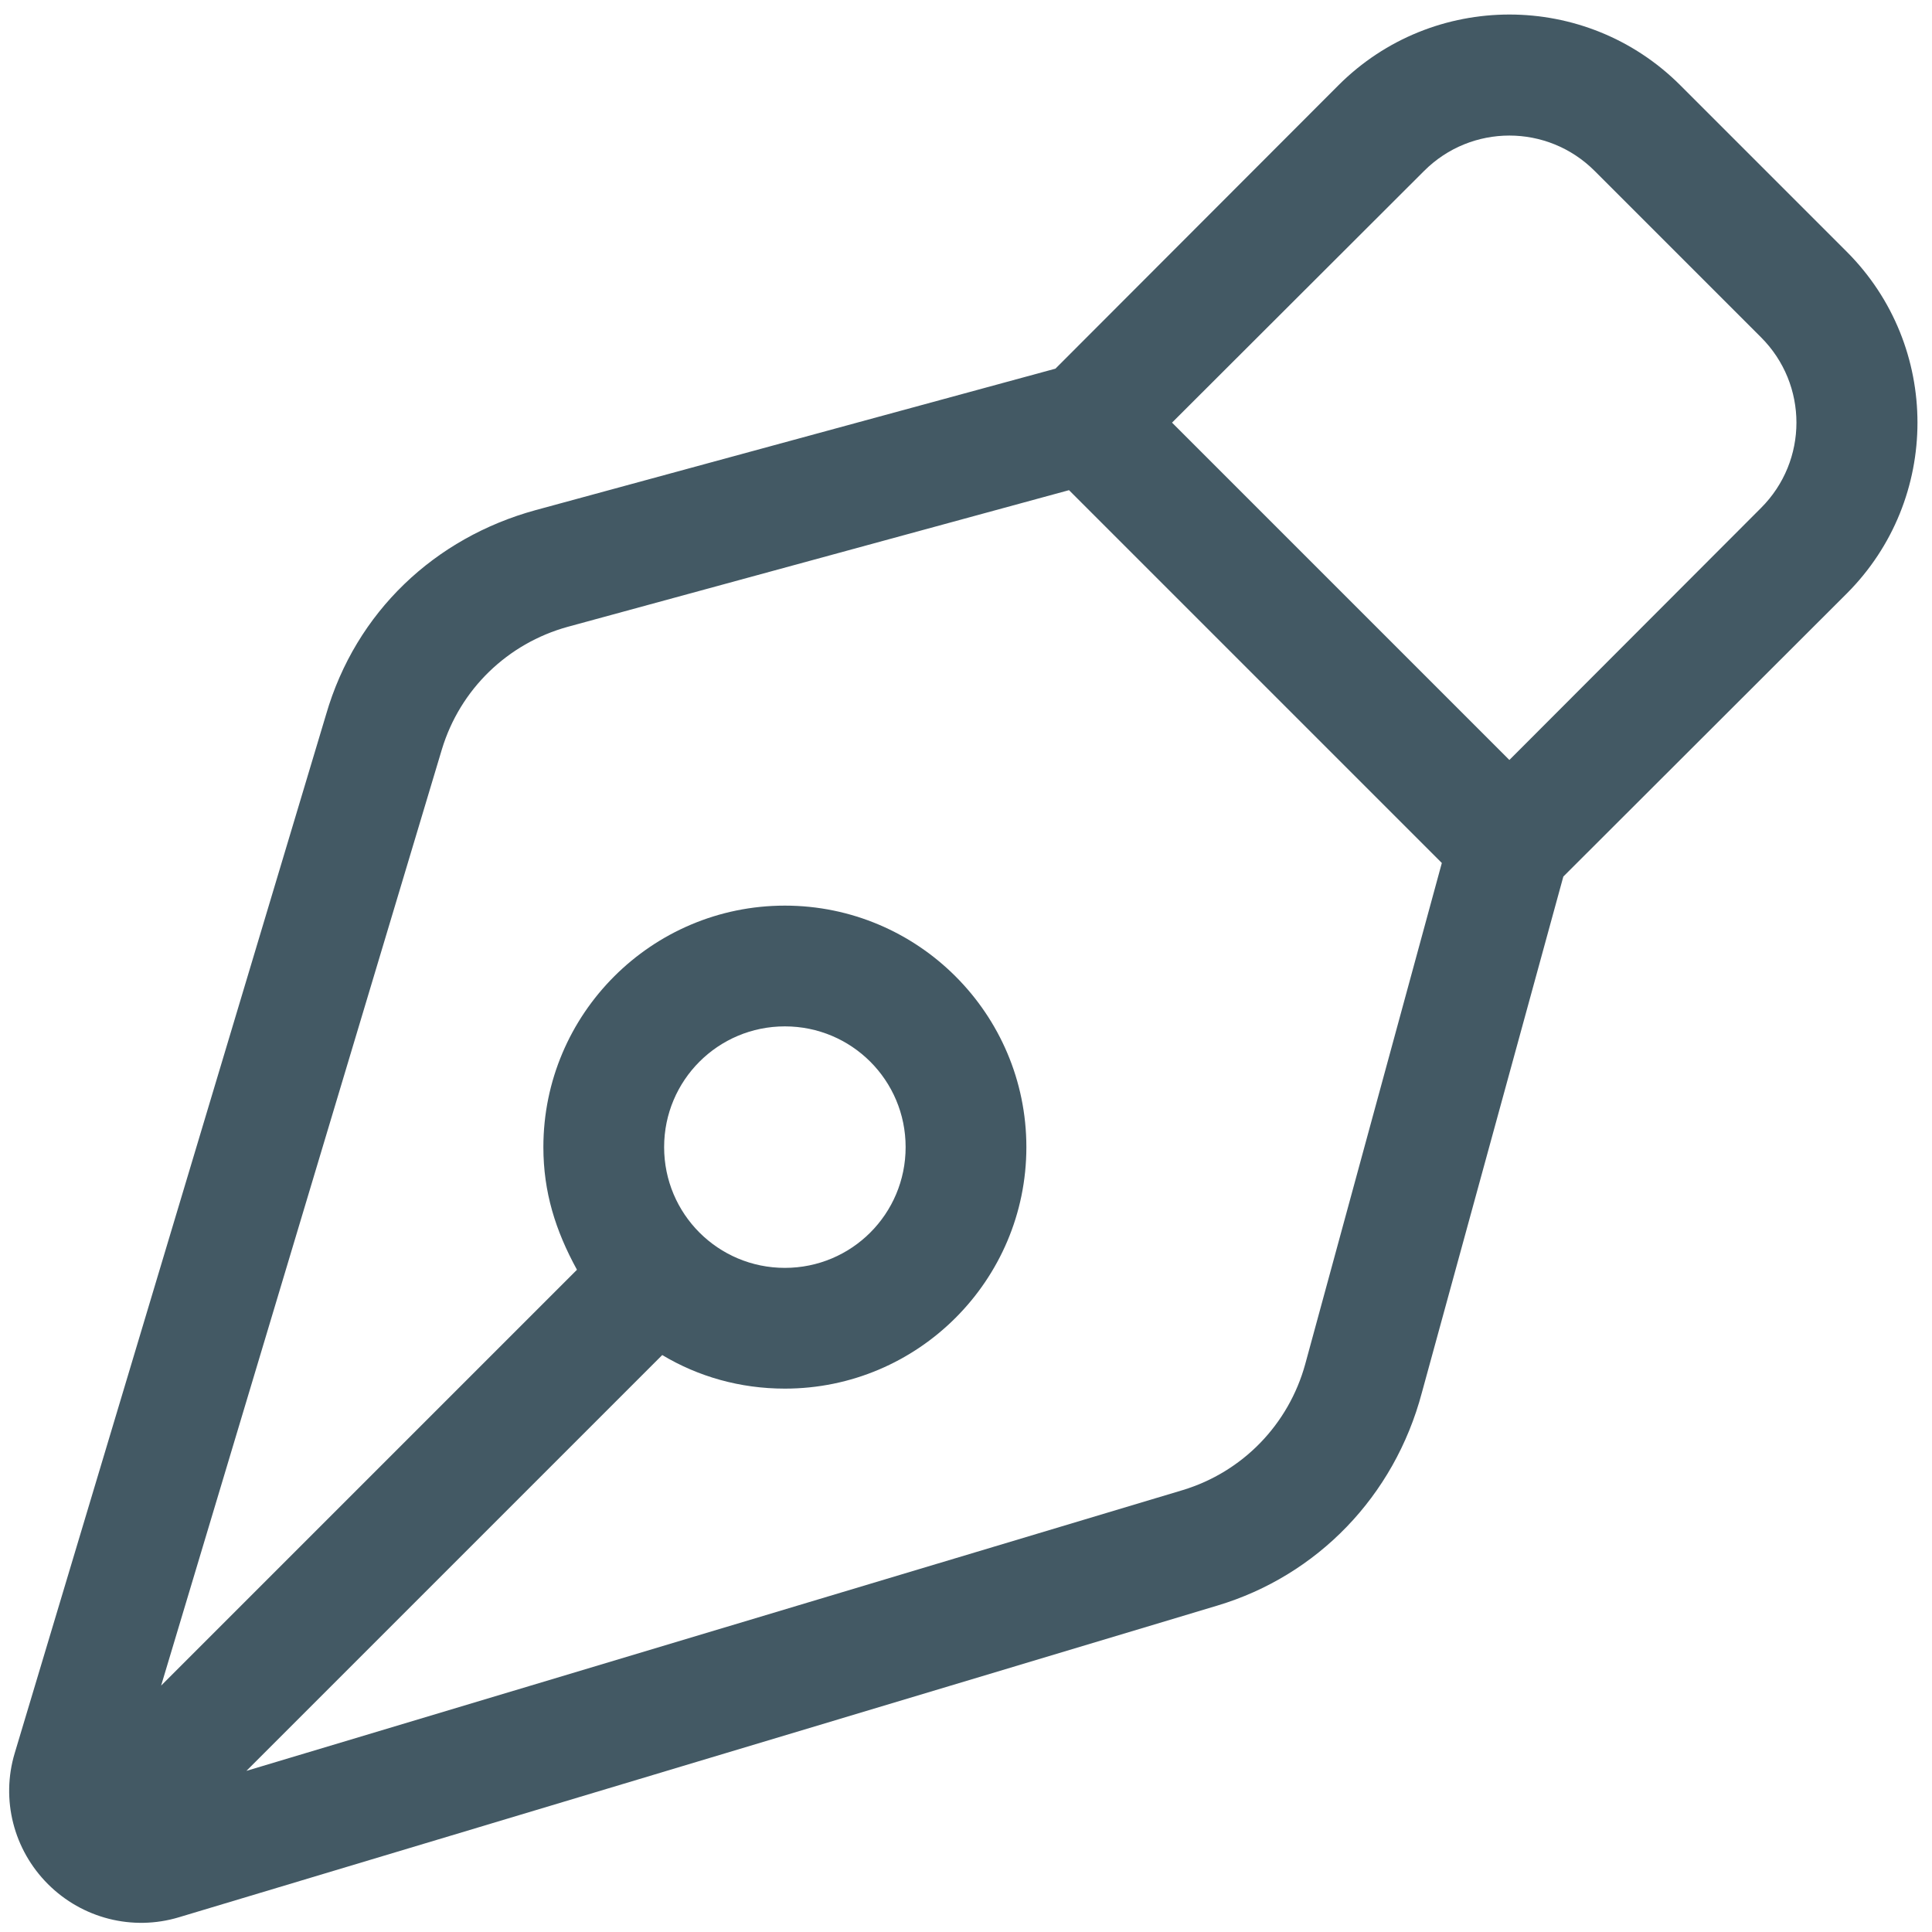 <?xml version="1.0" encoding="utf-8"?>
<!-- Generator: Adobe Illustrator 27.6.1, SVG Export Plug-In . SVG Version: 6.00 Build 0)  -->
<svg version="1.1" id="Layer_1" xmlns="http://www.w3.org/2000/svg" xmlns:xlink="http://www.w3.org/1999/xlink" x="0px" y="0px"
	 viewBox="0 0 512 512" style="enable-background:new 0 0 512 512;" xml:space="preserve">
<style type="text/css">
	.st0{fill:#435964;}
</style>
<path class="st0" d="M279.7,97.7l75-75.1c25-25,65.6-25,90.6,0l44.1,44.1c25,25,25,65.6,0,90.6l-75.1,75l-37.5,136.8
	c-7.3,27.5-27.8,48.5-54.2,56.4L47.4,508.1c-12.3,3.7-25.6,0.3-34.7-8.8c-9.1-9.1-12.5-22.4-8.8-34.7l82.5-275.2
	c7.9-27.3,28.9-46.9,55.5-54.2L279.7,97.7z M310.6,112l89.4,89.4l66.7-66.8c12.5-12.5,12.5-32.7,0-45.2l-44.1-44.1
	c-12.5-12.5-32.7-12.5-45.2,0L310.6,112z M283.3,129.9l-132.8,36.2c-16,4.4-28.6,16.6-33.4,32.5L42.7,446.7l110.2-110.2
	c-5.7-10.4-8.9-20.6-8.9-32.5c0-35.3,28.7-64,64-64s64,28.7,64,64s-28.7,64-64,64c-11.9,0-23-3.2-32.5-8.9L65.3,469.3l248.1-74.4
	c15.9-4.8,28.1-17.4,32.5-33.4l36.2-132.8L283.3,129.9z M208,272c-17.7,0-32,14.3-32,32s14.3,32,32,32s32-14.3,32-32
	S225.7,272,208,272z"/>
</svg>

